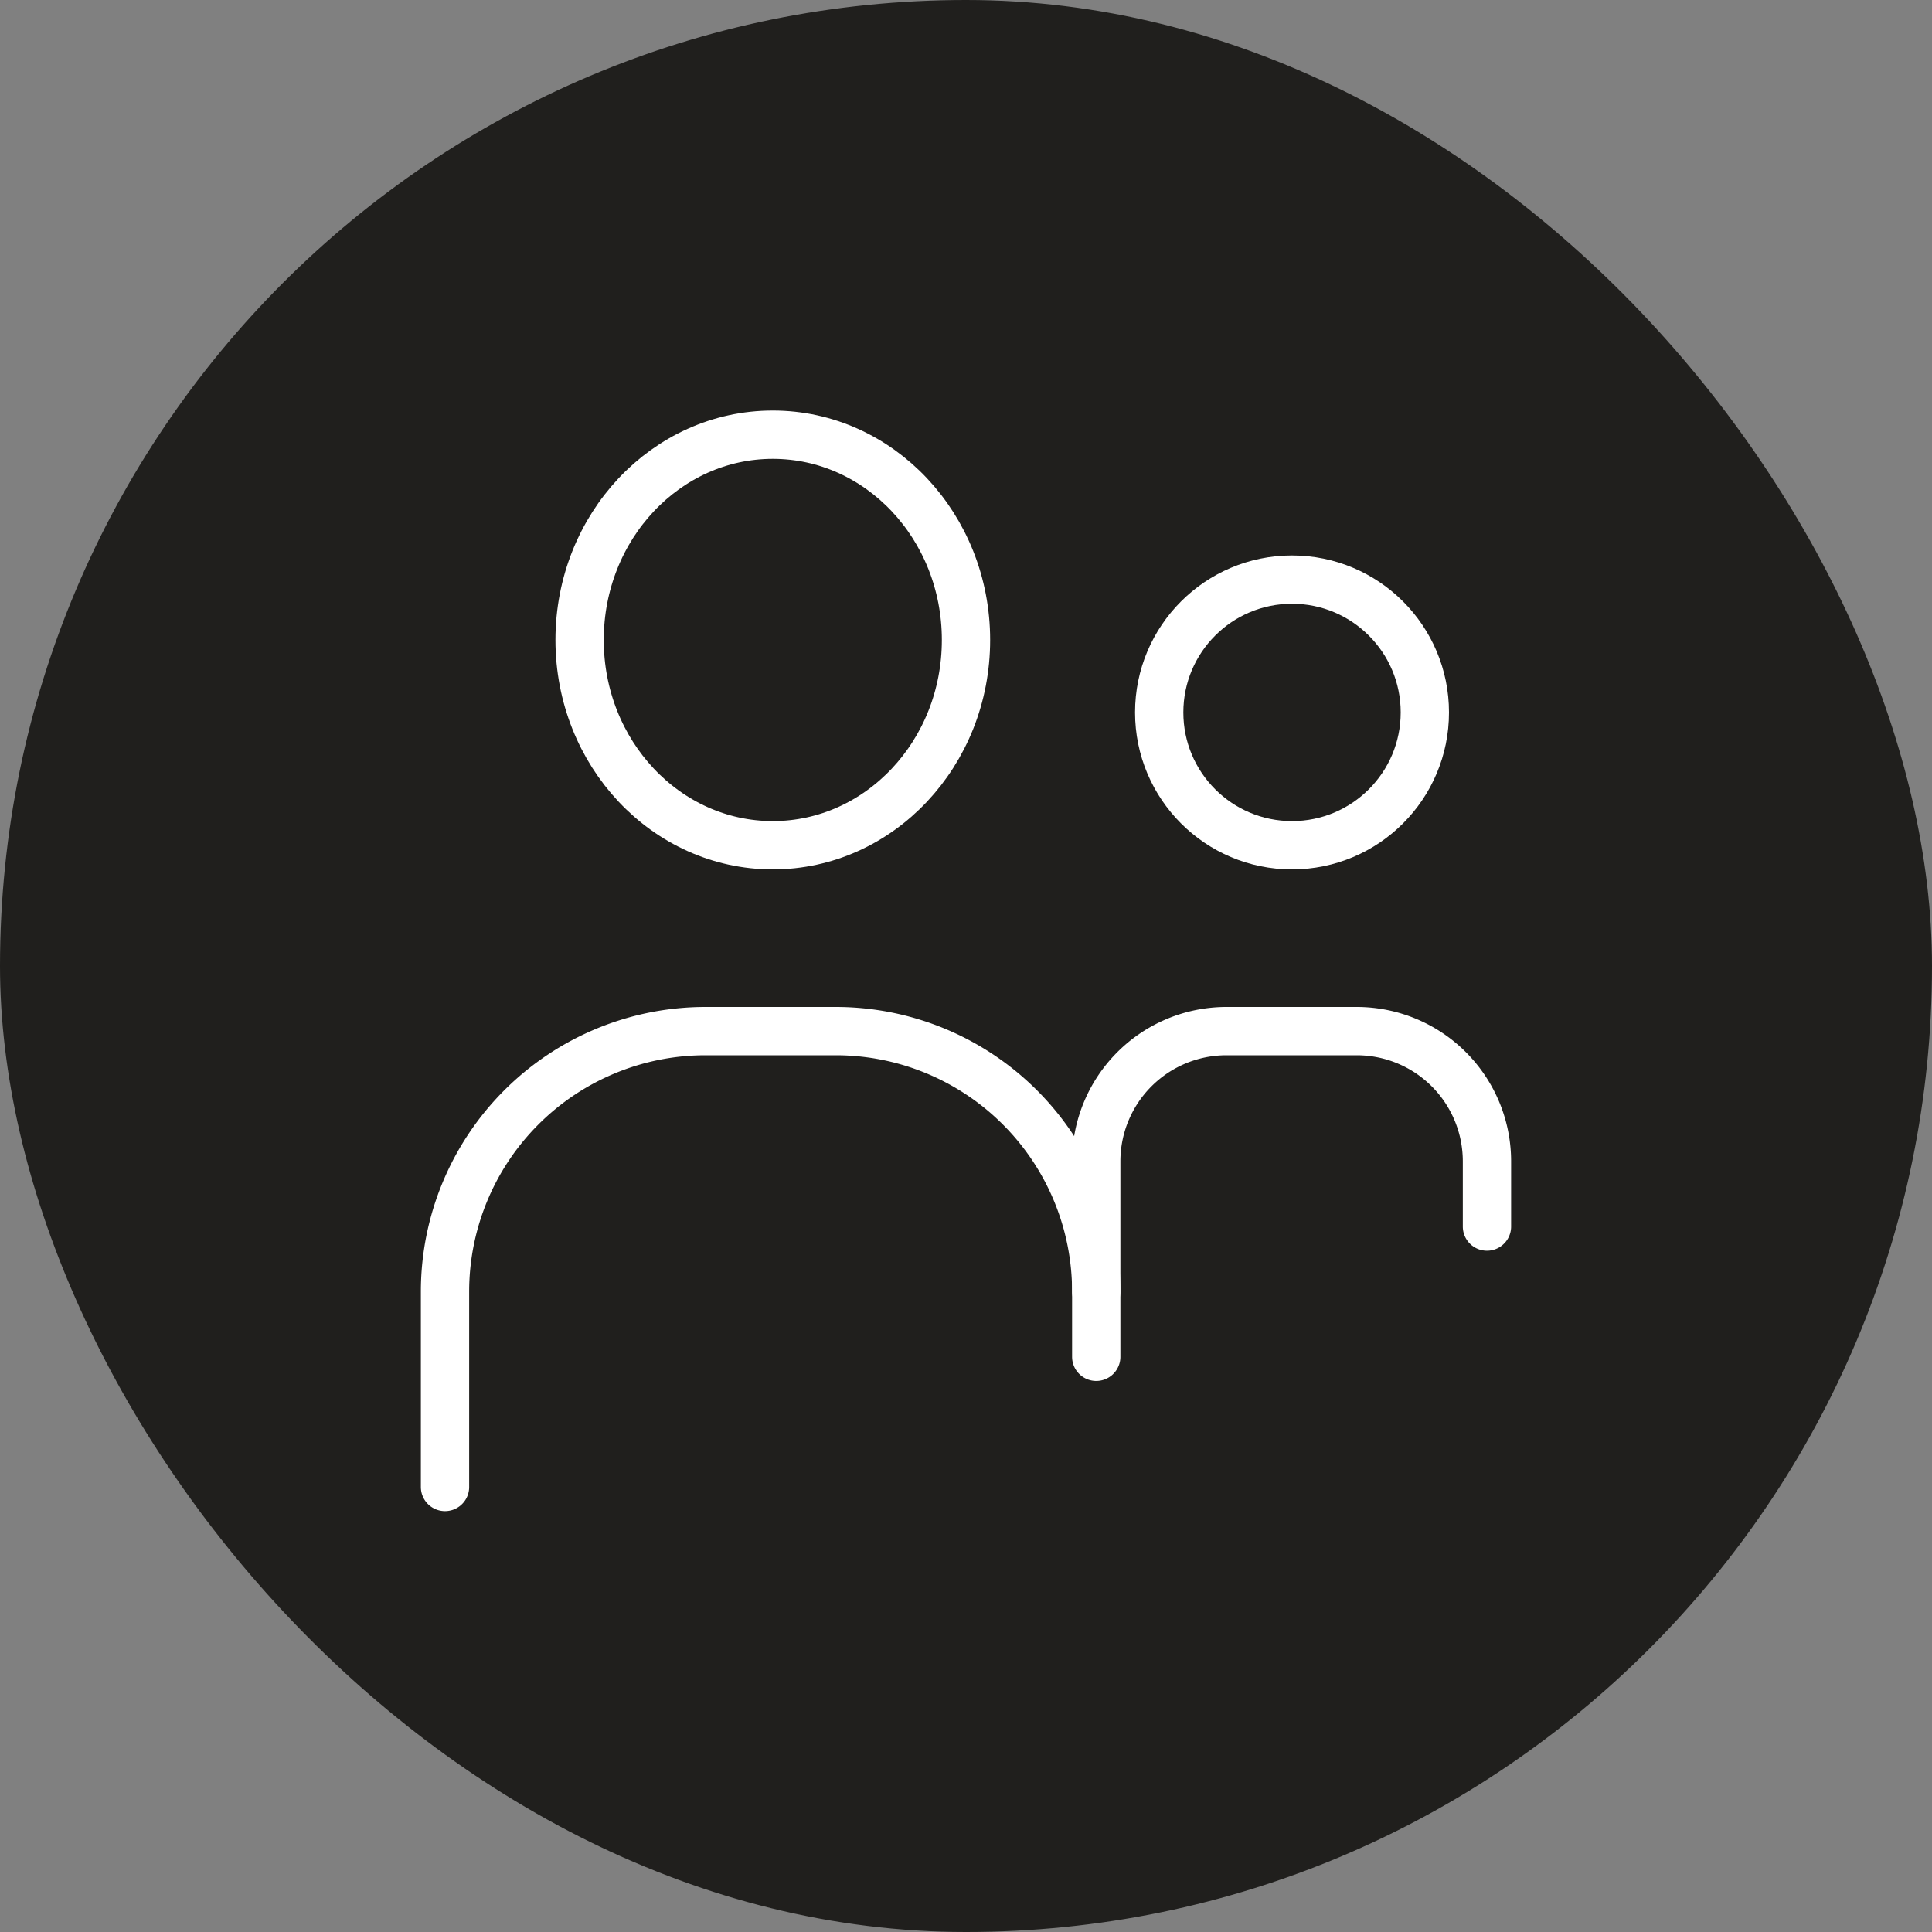 <svg xmlns="http://www.w3.org/2000/svg" xmlns:xlink="http://www.w3.org/1999/xlink" width="80" height="80" viewBox="0 0 80 80">
  <rect x="0" y="0" width="80" height="80" fill="#808080" stroke="none"/>
  <defs>
    <clipPath id="clip-path">
      <rect id="Rechteck_155" data-name="Rechteck 155" width="46" height="46" transform="translate(-0.079 -0.079)" fill="none" stroke="#fff" stroke-width="1"/>
    </clipPath>
    <clipPath id="clip-Teamwork">
      <rect width="80" height="80"/>
    </clipPath>
  </defs>
  <g id="Teamwork" clip-path="url(#clip-Teamwork)">
    <g id="Gruppe_743" data-name="Gruppe 743" transform="translate(-1541 -8466)">
      <rect id="Rechteck_13" data-name="Rechteck 13" width="80" height="80" rx="40" transform="translate(1541 8466)" fill="#201f1d"/>
    </g>
    <g id="Gruppe_888" data-name="Gruppe 888" transform="translate(17.079 17.079)">
      <g id="Gruppe_887" data-name="Gruppe 887" clip-path="url(#clip-path)">
        <ellipse id="Ellipse_30" data-name="Ellipse 30" cx="8" cy="8.5" rx="8" ry="8.5" transform="translate(6.921 0.921)" fill="none" stroke="#fff" stroke-linecap="round" stroke-linejoin="round" stroke-width="2"/>
        <path id="Pfad_597" data-name="Pfad 597" d="M1,37.876v-8.09A10.787,10.787,0,0,1,11.786,19h5.393A10.787,10.787,0,0,1,27.966,29.786v2.7" transform="translate(0.348 6.617)" fill="none" stroke="#fff" stroke-linecap="round" stroke-linejoin="round" stroke-width="2"/>
        <circle id="Ellipse_31" data-name="Ellipse 31" cx="5.5" cy="5.5" r="5.5" transform="translate(30.921 6.921)" fill="none" stroke="#fff" stroke-linecap="round" stroke-linejoin="round" stroke-width="2"/>
        <path id="Pfad_598" data-name="Pfad 598" d="M21,29.786V24.393A5.393,5.393,0,0,1,26.393,19h5.393a5.393,5.393,0,0,1,5.393,5.393v2.7" transform="translate(7.314 6.617)" fill="none" stroke="#fff" stroke-linecap="round" stroke-linejoin="round" stroke-width="2"/>
      </g>
    </g>
  </g>
</svg>
